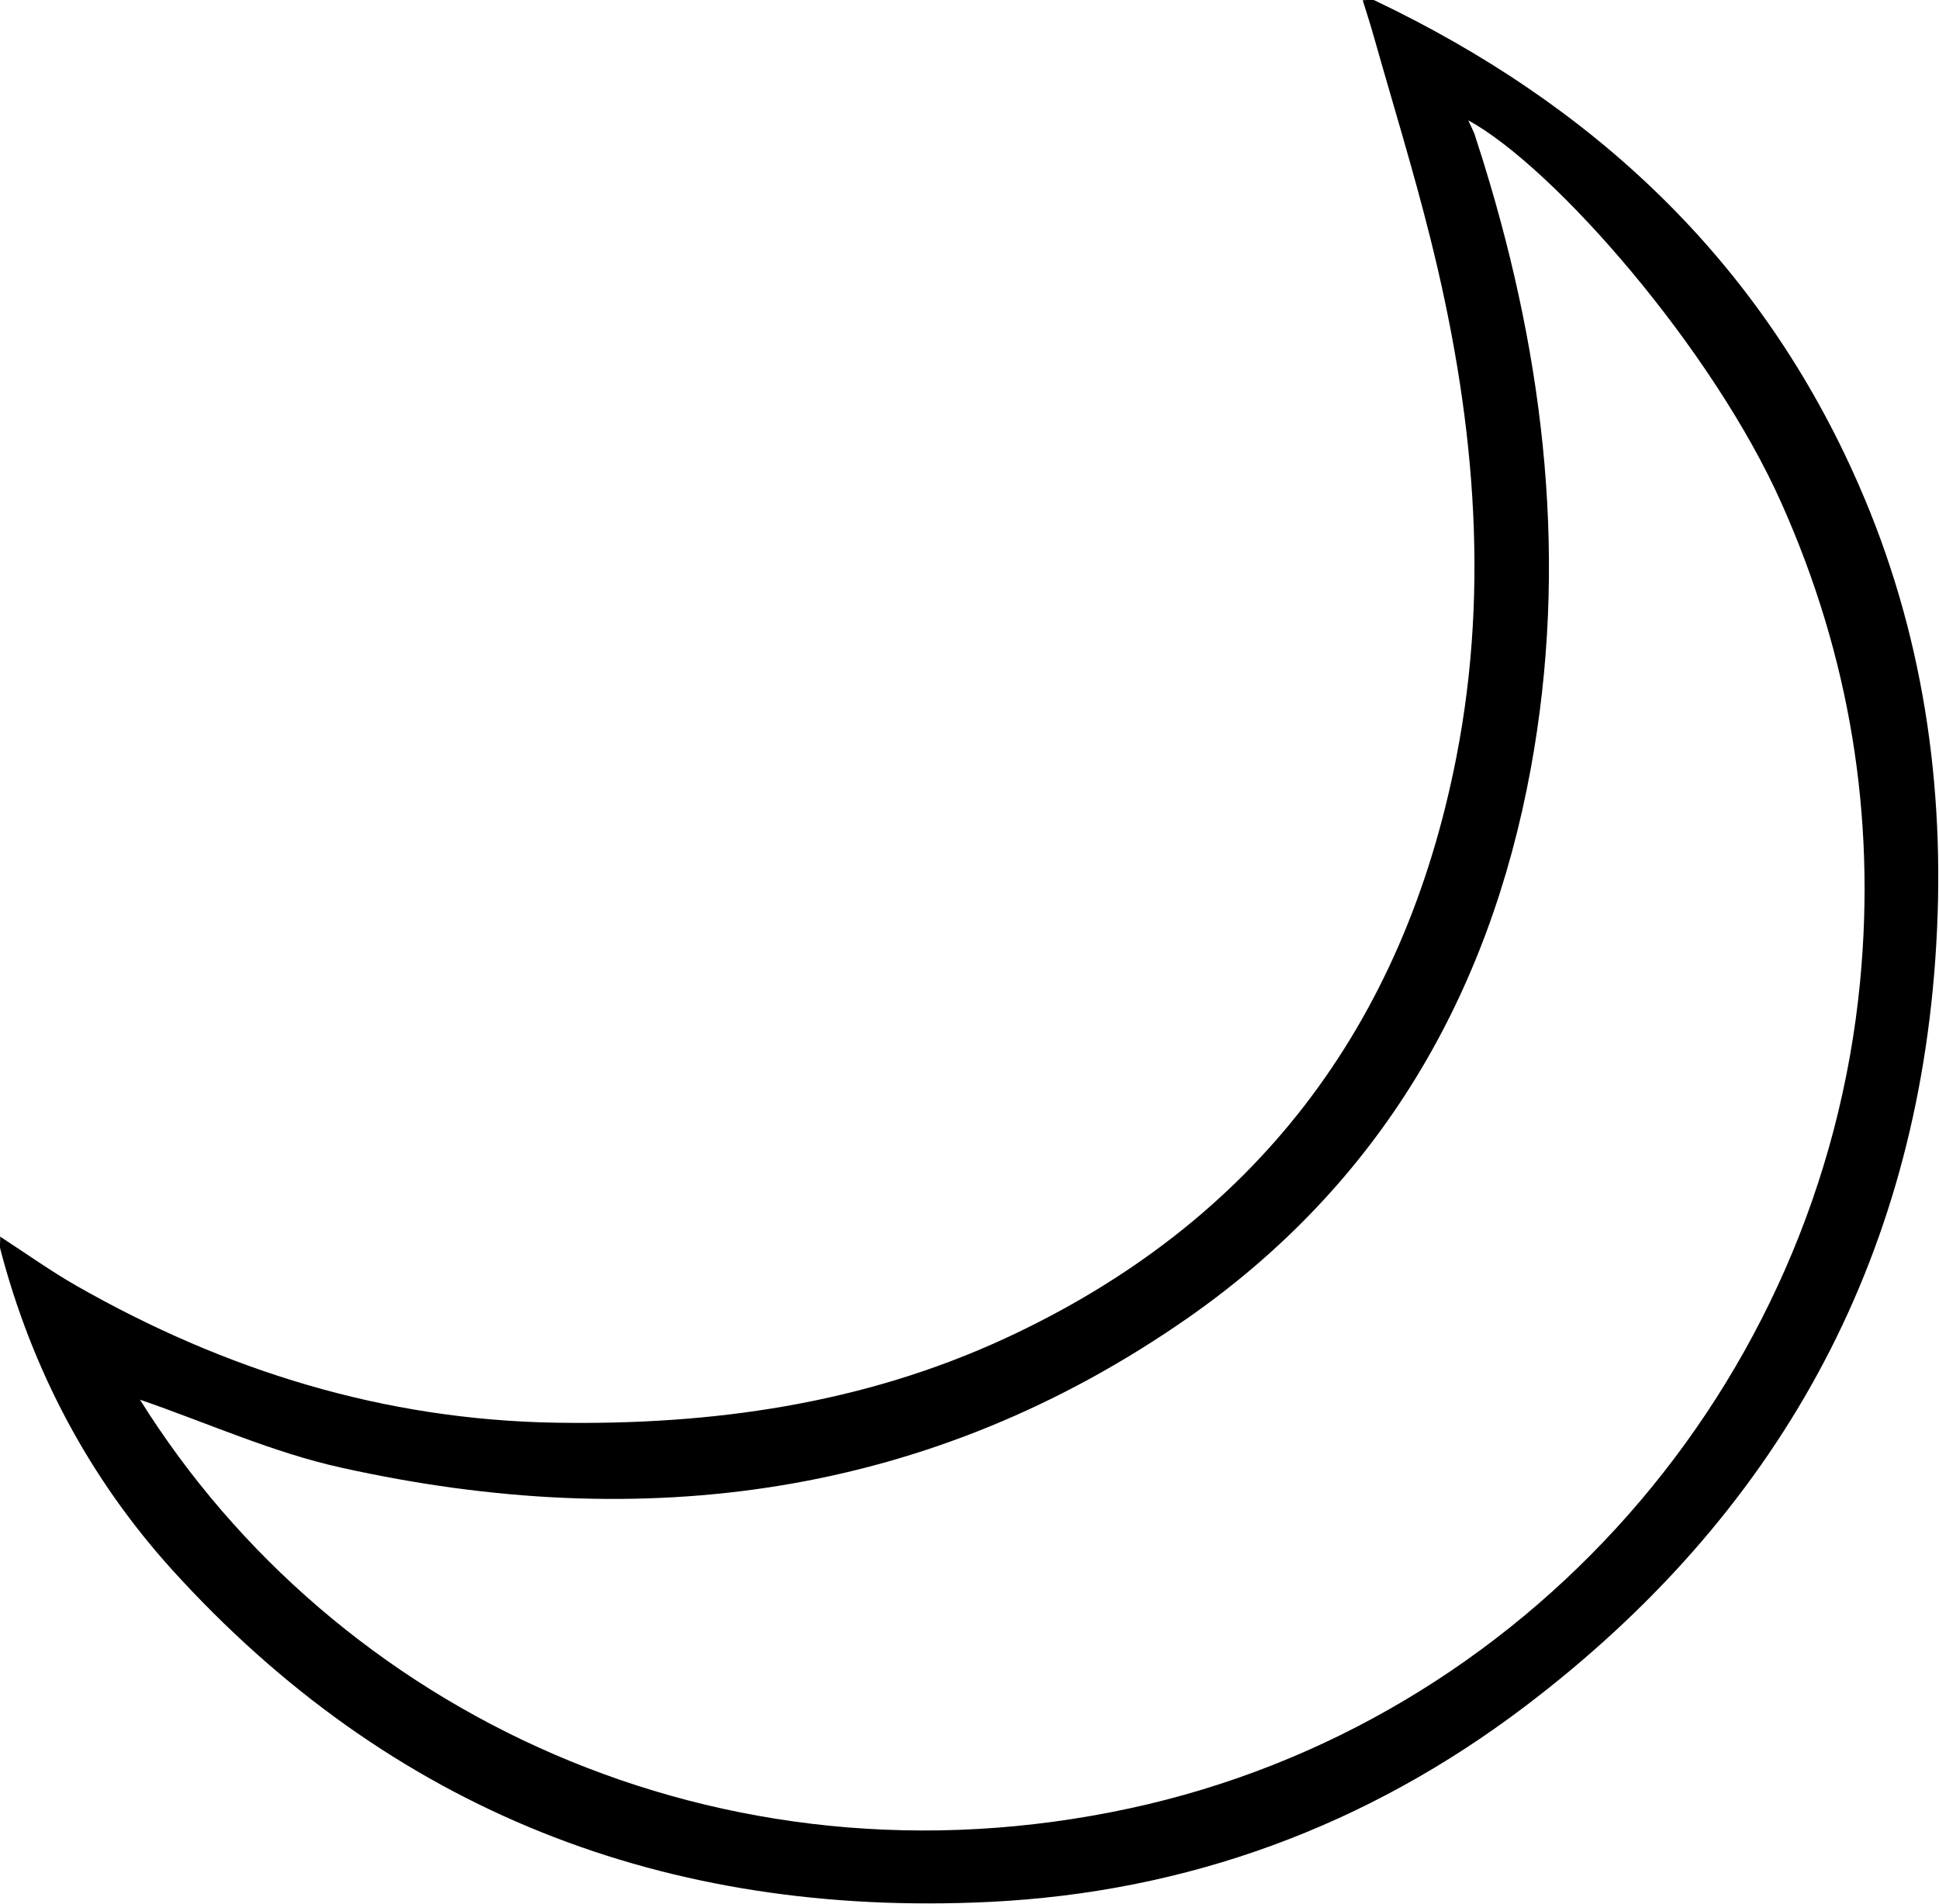 <?xml version="1.0" encoding="UTF-8"?> <svg xmlns="http://www.w3.org/2000/svg" id="_Слой_2" data-name="Слой 2" viewBox="0 0 90.71 89.07"> <g id="_Слой_2-2" data-name="Слой 2"> <path d="M0,57.85c1.26,.82,2.38,1.62,3.57,2.3,6.96,3.97,14.39,6.28,22.45,6.41,7.28,.12,14.34-.87,20.99-3.94,11.7-5.41,18.66-14.61,21.12-27.19,1.6-8.16,.79-16.26-1.21-24.26-.79-3.17-1.76-6.31-2.65-9.46-.15-.54-.33-1.08-.52-1.7,.25,0,.42-.05,.54,0,10.23,4.87,18.05,12.15,22.65,22.64,3.02,6.88,4.08,14.12,3.64,21.56-.87,14.85-7.47,26.71-19.26,35.64-7.37,5.58-15.76,8.68-25.04,9.13-15.13,.73-27.99-4.25-38.22-15.53C4.17,69.15,1.49,64.09,.01,58.42c-.03-.1,0-.22,0-.58Zm6.54,7.62c9.14,14.65,27.14,23.27,46.32,19.13,18.45-3.98,32.35-19.76,34.16-38.69,.74-7.75-.49-15.23-3.68-22.37-3.2-7.19-10.61-15.7-14.65-17.91,0,0,.26,.56,.28,.61,.15,.49,.32,.98,.47,1.48,2.85,9.25,3.93,18.67,2.17,28.25-1.95,10.63-7.08,19.42-16,25.66-12.08,8.44-25.5,10.18-39.66,7.03-3.21-.71-6.27-2.1-9.41-3.18Z"></path> </g> </svg> 